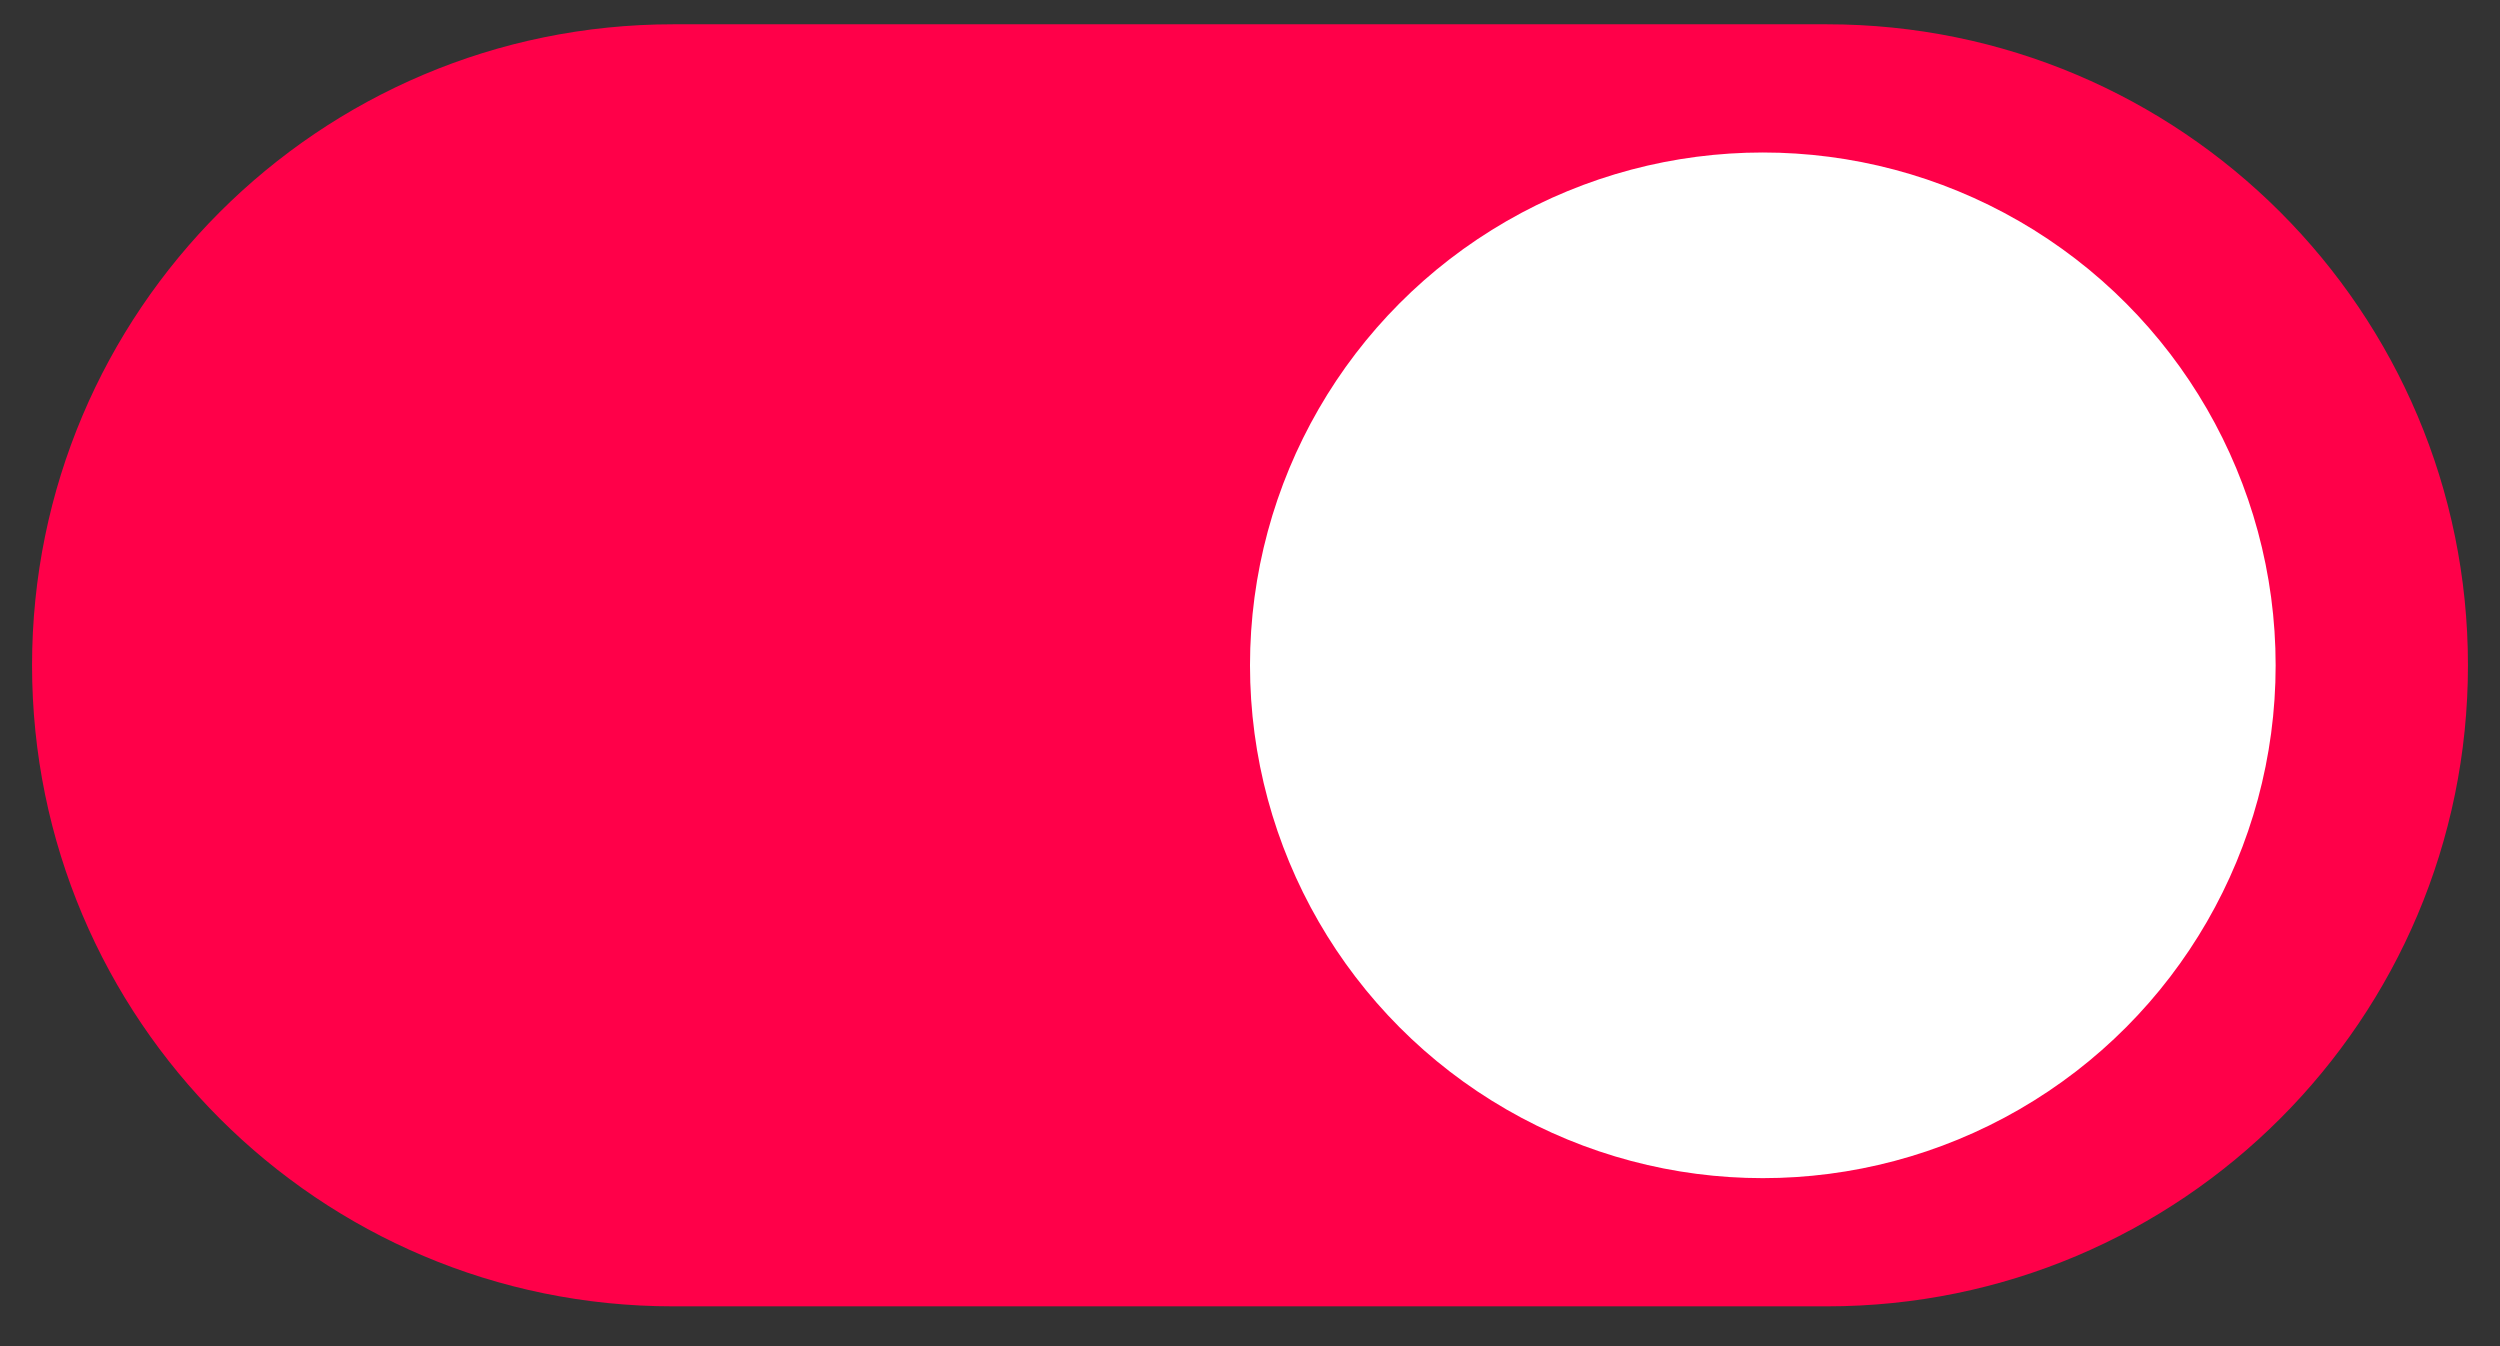 <svg width="39" height="21" viewBox="0 0 39 21" fill="none" xmlns="http://www.w3.org/2000/svg">
<rect x="0" y="0" width="39" height="21" fill="#333333" stroke="none"/>
<path d="M38.5 10.379C38.5 15.902 34.023 20.379 28.5 20.379L10.5 20.379C4.977 20.379 0.5 15.902 0.5 10.379C0.5 4.856 4.977 0.379 10.5 0.379L28.5 0.379C34.023 0.379 38.5 4.856 38.5 10.379Z" fill="#FF0049"/>
<circle cx="27.5" cy="10.379" r="8" transform="rotate(-180 27.5 10.379)" fill="white"/>
</svg>

